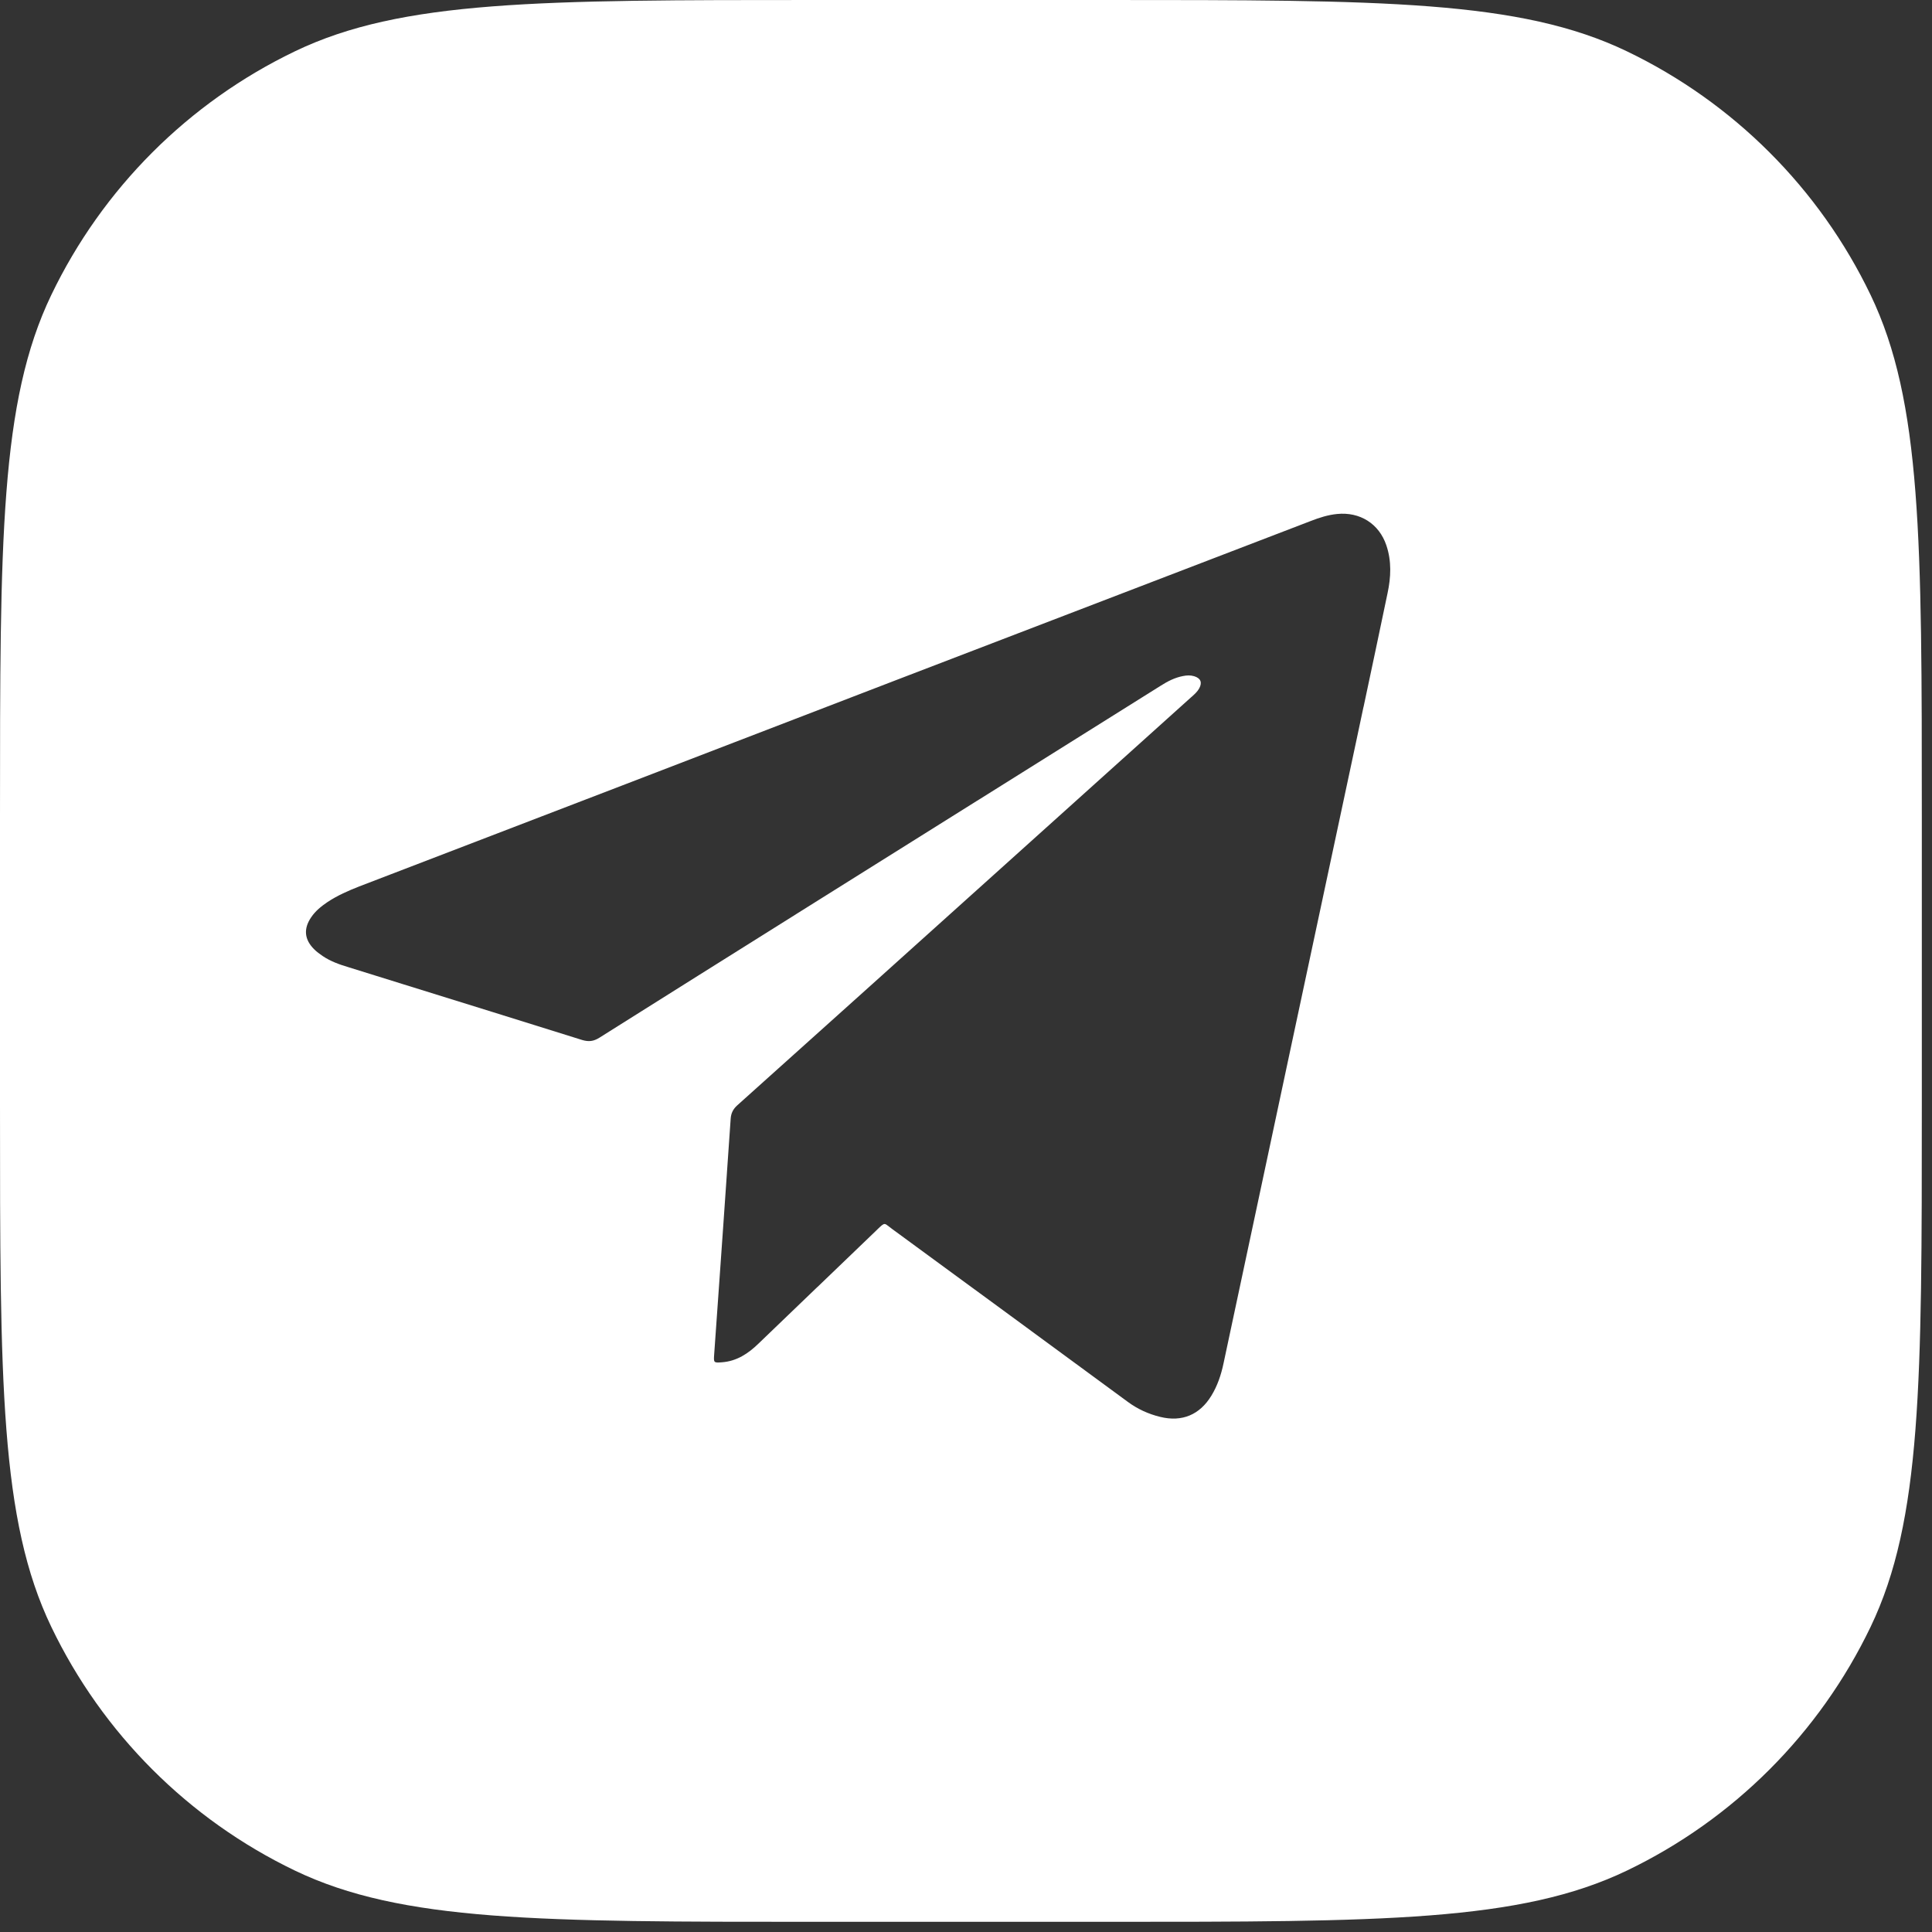 <?xml version="1.0" encoding="UTF-8"?> <svg xmlns="http://www.w3.org/2000/svg" width="26" height="26" viewBox="0 0 26 26" fill="none"><rect x="0" y="0" width="26" height="26" fill="#333333" stroke="none"/> <path fill-rule="evenodd" clip-rule="evenodd" d="M0.69 3.97C0 5.406 0 7.268 0 10.99V14.873C0 18.596 0 20.457 0.69 21.893C1.379 23.328 2.536 24.485 3.97 25.174C5.406 25.863 7.268 25.863 10.99 25.863H14.873C18.596 25.863 20.457 25.863 21.893 25.174C23.328 24.485 24.485 23.328 25.174 21.893C25.863 20.457 25.863 18.596 25.863 14.873V10.99C25.863 7.268 25.863 5.406 25.174 3.97C24.485 2.536 23.328 1.379 21.893 0.69C20.457 0 18.596 0 14.873 0H10.99C7.268 0 5.406 0 3.97 0.69C2.536 1.379 1.379 2.536 0.69 3.97ZM9.731 16.528C9.709 16.846 9.688 17.135 9.669 17.408C9.649 17.693 9.63 17.96 9.611 18.228C9.603 18.338 9.604 18.342 9.716 18.333C9.916 18.318 10.07 18.215 10.208 18.081C10.472 17.828 10.736 17.574 11 17.32L11.003 17.318L11.005 17.316C11.268 17.063 11.53 16.811 11.793 16.559C11.797 16.555 11.802 16.55 11.806 16.546C11.86 16.494 11.883 16.472 11.905 16.472C11.921 16.473 11.937 16.485 11.964 16.507C11.977 16.518 11.993 16.53 12.014 16.545C13.069 17.317 14.122 18.09 15.174 18.863C15.307 18.962 15.454 19.029 15.614 19.068C15.907 19.14 16.145 19.04 16.302 18.783C16.384 18.649 16.433 18.502 16.465 18.351C16.657 17.455 16.847 16.559 17.038 15.663C17.143 15.171 17.247 14.68 17.352 14.189C17.5 13.495 17.648 12.802 17.796 12.109L17.798 12.1L17.8 12.09C17.949 11.39 18.099 10.691 18.248 9.991L18.349 9.515L18.35 9.514C18.458 9.004 18.567 8.494 18.673 7.983C18.719 7.768 18.729 7.552 18.657 7.339C18.559 7.047 18.3 6.886 17.994 6.917C17.872 6.929 17.756 6.966 17.643 7.01C16.484 7.455 15.326 7.899 14.167 8.344L12.035 9.162C9.636 10.086 7.236 11.008 4.835 11.929C4.687 11.987 4.541 12.051 4.408 12.139C4.324 12.196 4.246 12.258 4.188 12.344C4.083 12.497 4.095 12.642 4.226 12.773C4.261 12.809 4.303 12.839 4.344 12.867C4.45 12.938 4.568 12.98 4.689 13.016L5.418 13.243L5.418 13.243L5.418 13.243C6.223 13.493 7.028 13.743 7.832 13.995C7.921 14.022 7.986 14.015 8.065 13.966C8.947 13.41 9.83 12.857 10.713 12.303L10.714 12.302C11.526 11.794 12.339 11.284 13.151 10.775L13.171 10.763C13.988 10.251 14.805 9.739 15.622 9.227C15.715 9.168 15.81 9.119 15.92 9.098C15.97 9.088 16.019 9.085 16.07 9.1C16.158 9.127 16.182 9.183 16.139 9.263C16.115 9.307 16.079 9.339 16.043 9.372L16.029 9.384C15.588 9.781 15.146 10.179 14.704 10.576C14.262 10.974 13.82 11.371 13.378 11.769C12.227 12.805 11.075 13.841 9.923 14.874C9.865 14.926 9.838 14.981 9.833 15.057C9.816 15.306 9.799 15.555 9.782 15.791L9.782 15.793L9.782 15.794C9.764 16.061 9.746 16.312 9.731 16.528Z" fill="white"></path> </svg> 